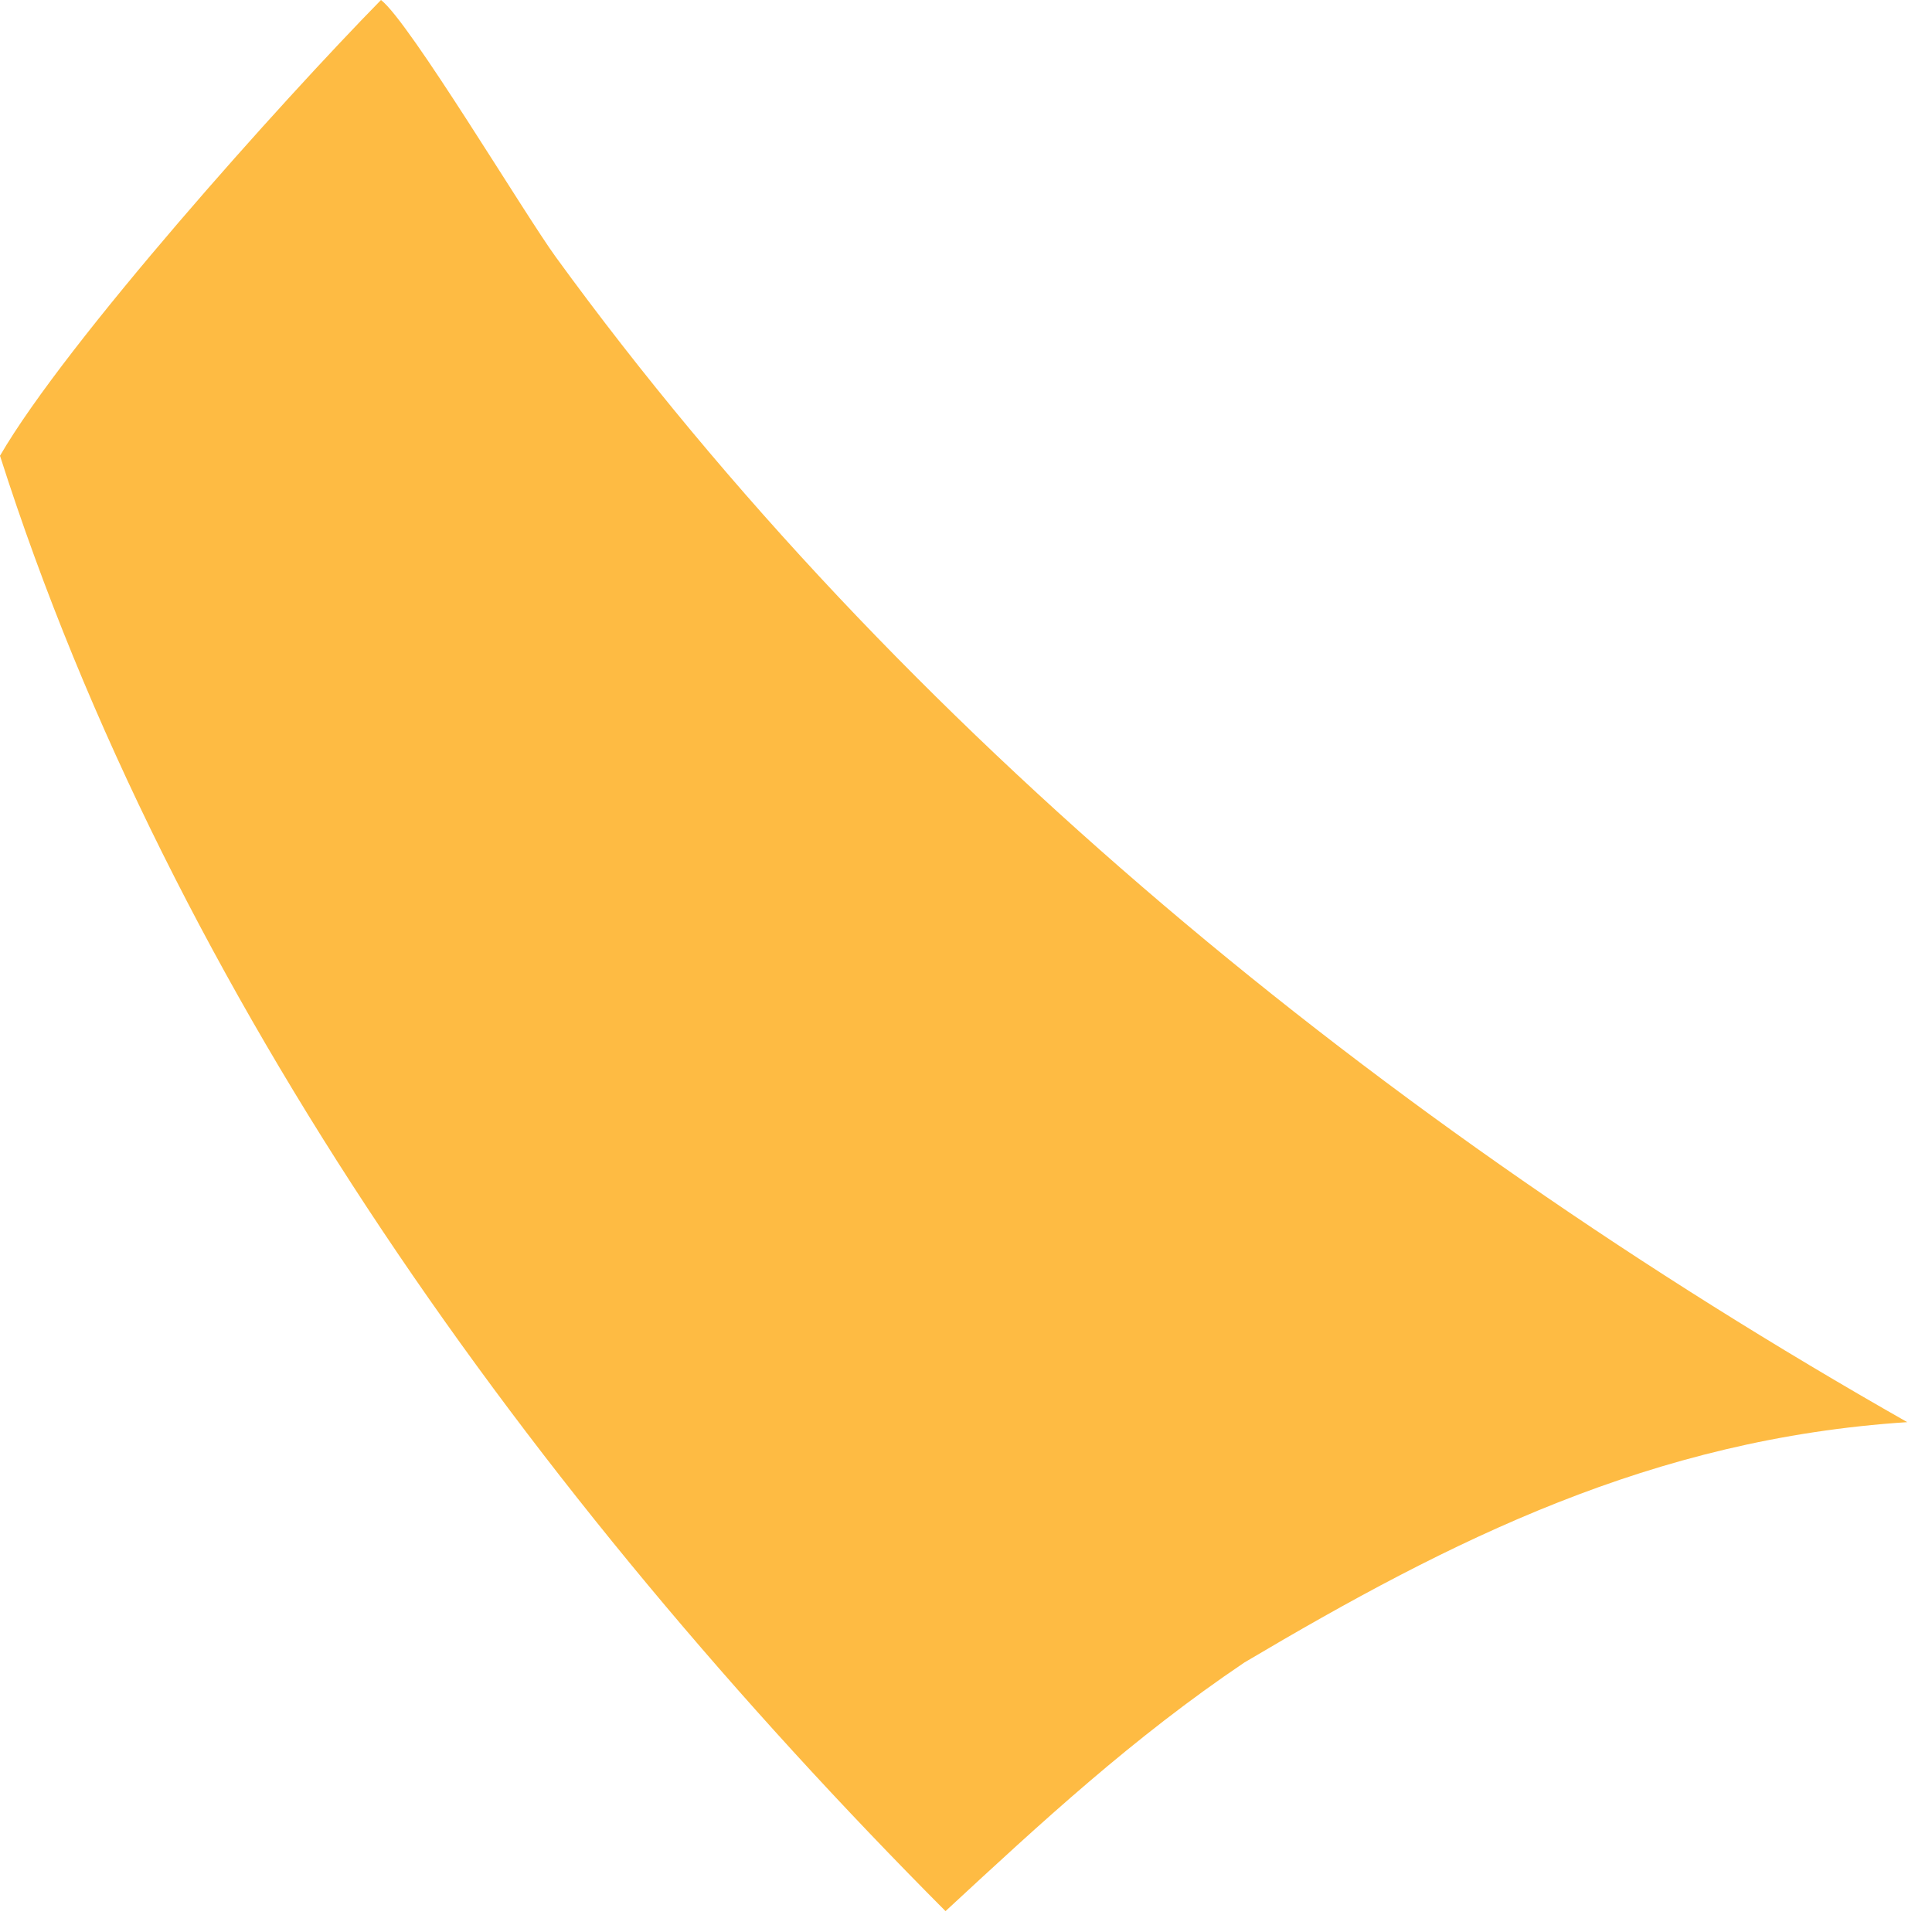<?xml version="1.0" encoding="utf-8"?>
<svg xmlns="http://www.w3.org/2000/svg" fill="none" height="100%" overflow="visible" preserveAspectRatio="none" style="display: block;" viewBox="0 0 10 10" width="100%">
<path d="M1.972 0C2.119 0.112 2.714 1.107 2.878 1.332C4.656 3.777 7.154 5.817 9.872 7.361C8.554 7.447 7.517 7.967 6.441 8.605C5.863 8.995 5.394 9.429 4.894 9.892C2.75 7.738 0.893 5.159 0 2.359C0.343 1.767 1.46 0.522 1.972 0Z" fill="#FEBB43" id="Vector"/>
</svg>